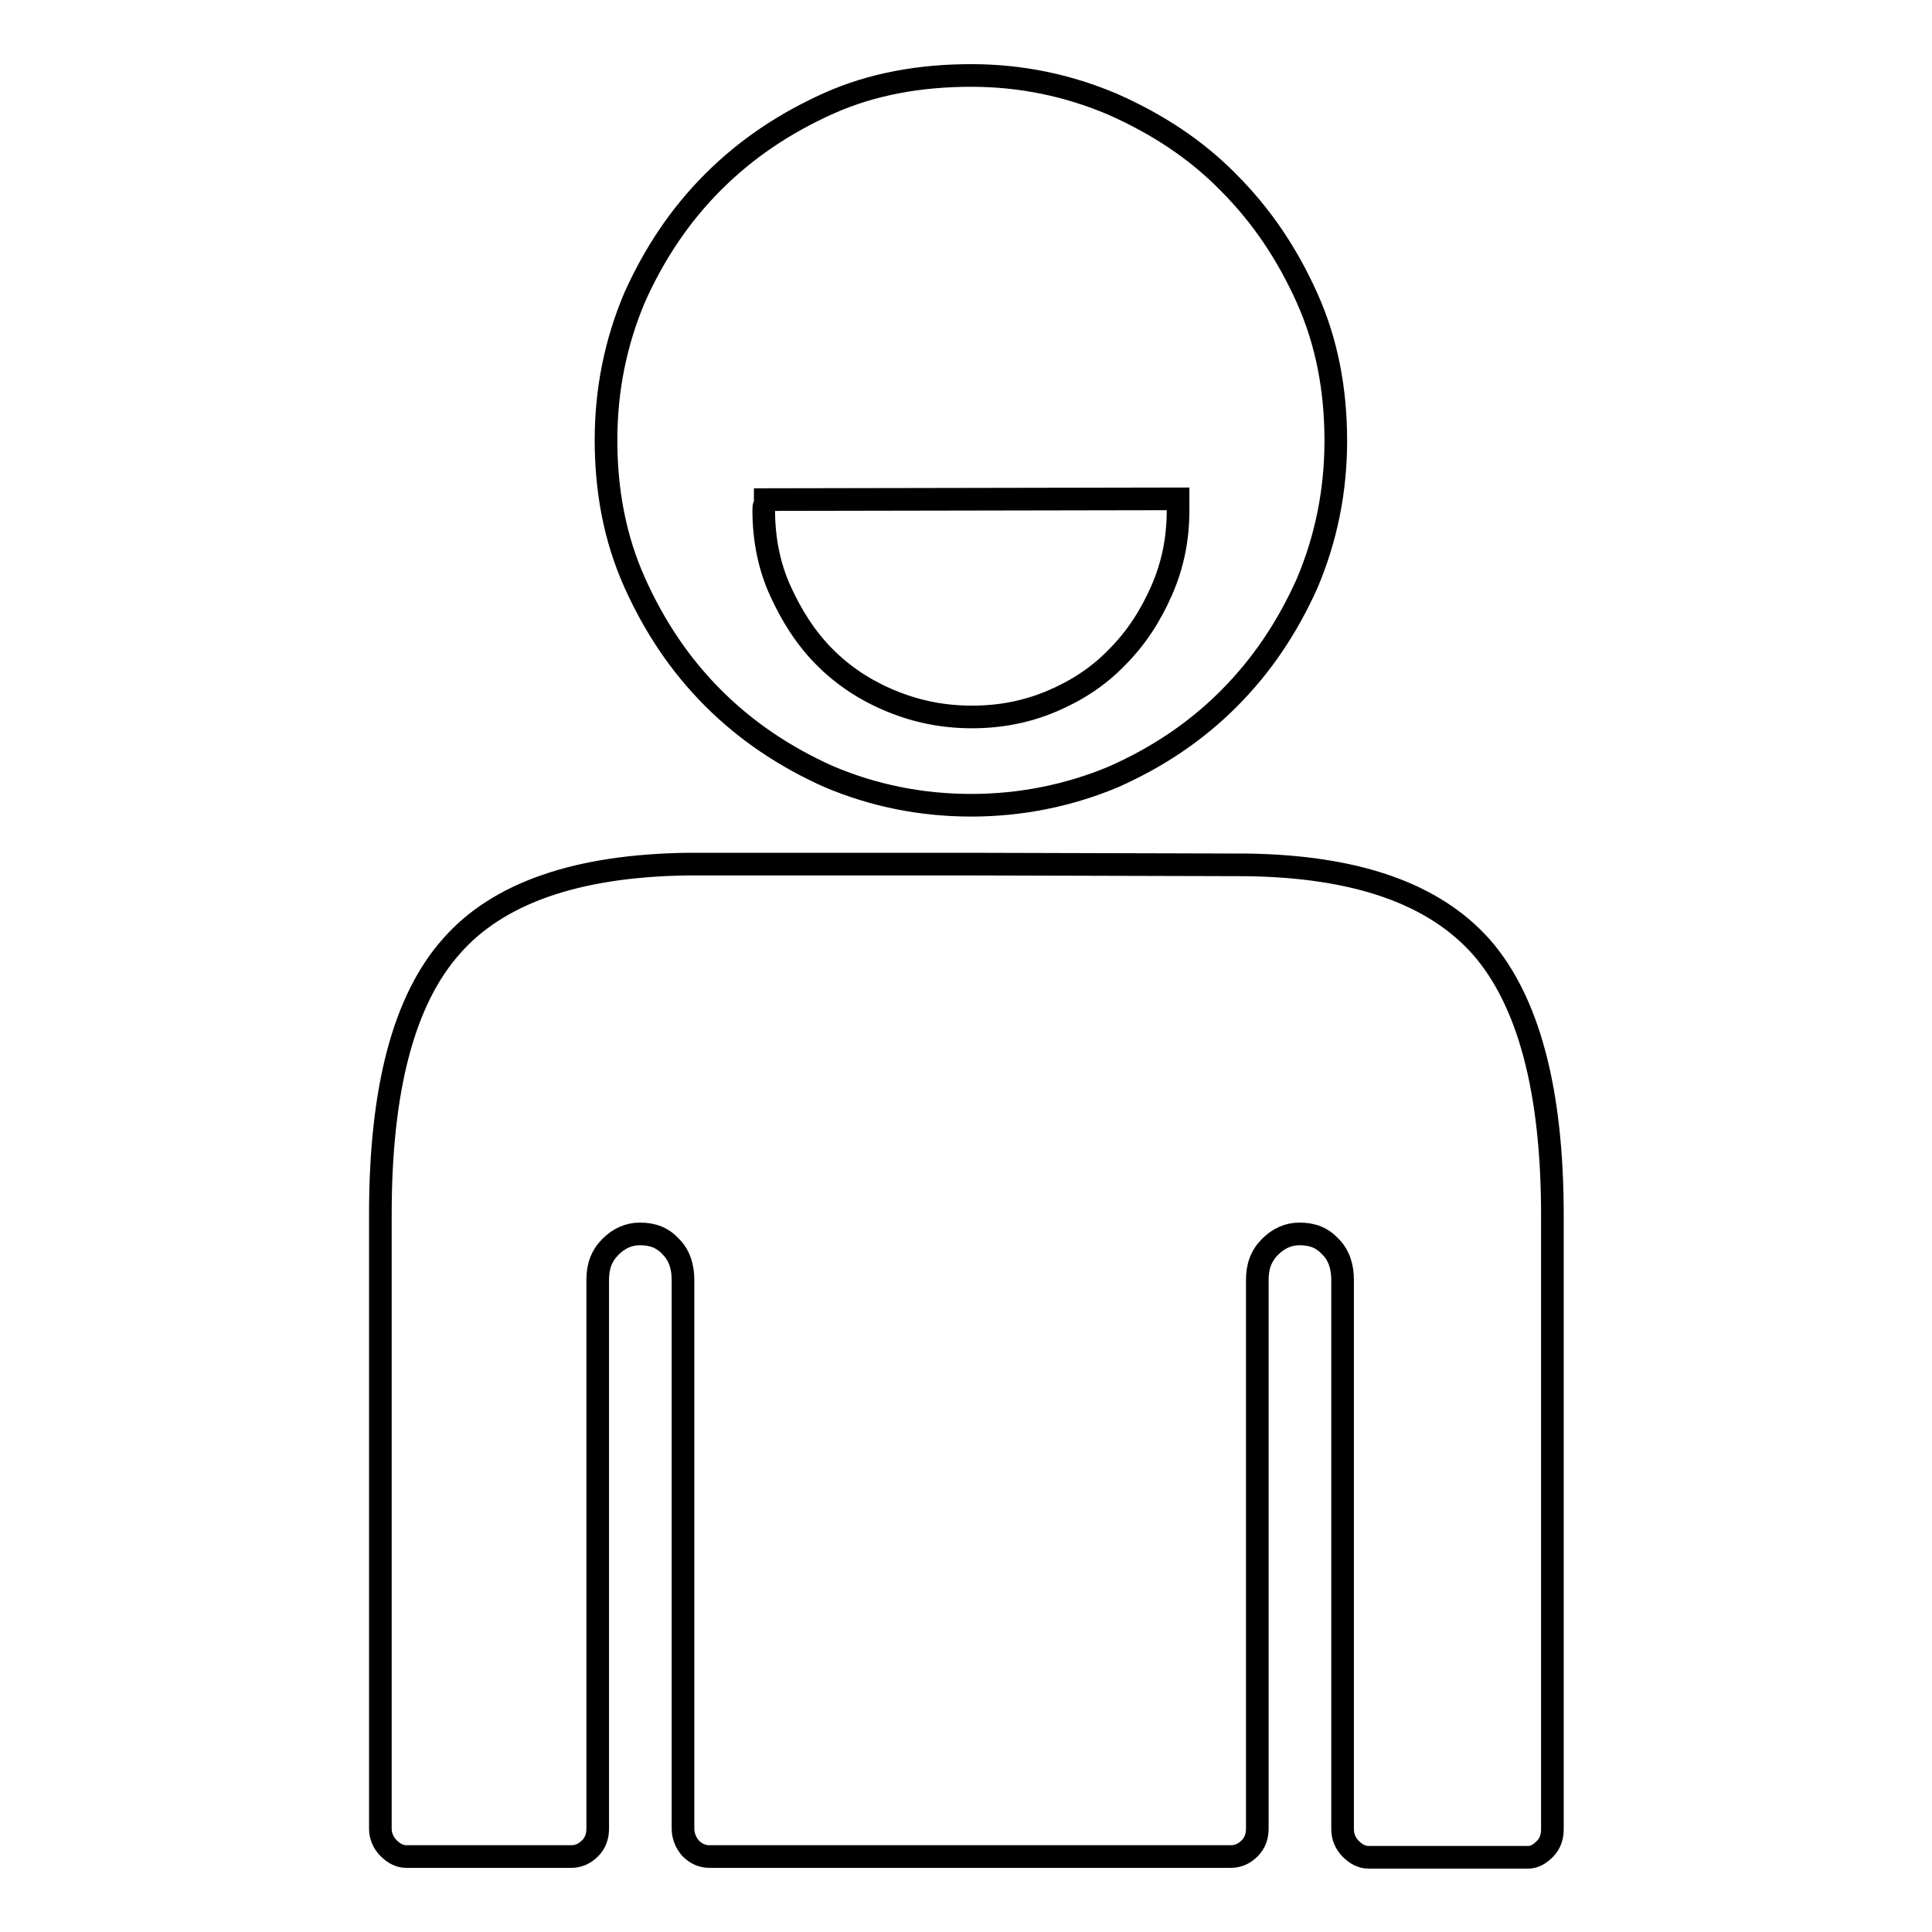 <?xml version="1.0" encoding="utf-8"?>
<!-- Svg Vector Icons : http://www.onlinewebfonts.com/icon -->
<!DOCTYPE svg PUBLIC "-//W3C//DTD SVG 1.1//EN" "http://www.w3.org/Graphics/SVG/1.1/DTD/svg11.dtd">
<svg version="1.1" xmlns="http://www.w3.org/2000/svg" xmlns:xlink="http://www.w3.org/1999/xlink" x="0px" y="0px" viewBox="0 0 256 256" enable-background="new 0 0 256 256" xml:space="preserve">
<g><g><g><g><path stroke-width="3" fill-opacity="0" stroke="#000000"  d="M101.4,66.2c0,0.3,0,0.6-0.1,0.7c-0.1,0.2-0.1,0.4-0.1,0.7c0,3.8,0.7,7.4,2.2,10.7c1.5,3.3,3.4,6.3,5.9,8.8c2.5,2.5,5.4,4.4,8.8,5.8c3.4,1.4,6.9,2.1,10.7,2.1s7.3-0.7,10.6-2.1c3.3-1.4,6.2-3.3,8.6-5.8c2.5-2.5,4.4-5.4,5.9-8.8c1.5-3.4,2.2-6.9,2.2-10.7v-1.5L101.4,66.2L101.4,66.2z M128.7,106.7c-6.7,0-13-1.3-18.9-3.8c-5.8-2.6-10.9-6-15.3-10.4c-4.4-4.4-7.8-9.5-10.4-15.3c-2.6-5.8-3.8-12.1-3.8-18.9c0-6.7,1.3-13,3.8-18.9c2.6-5.8,6-10.9,10.4-15.3c4.4-4.4,9.5-7.8,15.3-10.4S122,10,128.7,10c6.6,0,12.8,1.3,18.7,3.8c5.9,2.6,11.1,6,15.4,10.4c4.4,4.4,7.8,9.5,10.4,15.3c2.6,5.8,3.8,12.1,3.8,18.9c0,6.7-1.3,13-3.8,18.9c-2.6,5.8-6,10.9-10.4,15.3c-4.4,4.4-9.5,7.8-15.4,10.4C141.6,105.4,135.3,106.7,128.7,106.7z M165.2,114.6c14.5,0.2,24.8,3.8,31.1,10.9c6.2,7.1,9.4,18.9,9.4,35.5v81.4c0,1-0.3,1.9-1,2.6s-1.4,1.1-2.2,1.1h-21.2c-0.8,0-1.6-0.4-2.3-1.1c-0.7-0.7-1.1-1.6-1.1-2.6v-72.8c0-1.8-0.5-3.3-1.6-4.4c-1.1-1.2-2.4-1.7-4.1-1.7c-1.5,0-2.8,0.6-3.9,1.7c-1.2,1.2-1.7,2.6-1.7,4.4v72.7c0,1-0.3,1.9-1,2.6c-0.7,0.7-1.5,1.1-2.5,1.1H94c-1,0-1.8-0.4-2.5-1.1c-0.6-0.7-1-1.6-1-2.6v-72.7c0-1.8-0.5-3.3-1.6-4.4c-1.1-1.2-2.4-1.7-4.1-1.7c-1.5,0-2.8,0.6-3.9,1.7c-1.2,1.2-1.7,2.6-1.7,4.4v72.7c0,1-0.3,1.9-1,2.6c-0.7,0.7-1.5,1.1-2.5,1.1H53.8c-0.8,0-1.6-0.4-2.3-1.1c-0.7-0.7-1.1-1.6-1.1-2.6v-81.4c0-16.6,3.1-28.4,9.4-35.5c6.2-7.1,16.7-10.7,31.3-10.9h36.5h1.2L165.2,114.6L165.2,114.6z"/></g></g><g></g><g></g><g></g><g></g><g></g><g></g><g></g><g></g><g></g><g></g><g></g><g></g><g></g><g></g><g></g></g></g>
</svg>